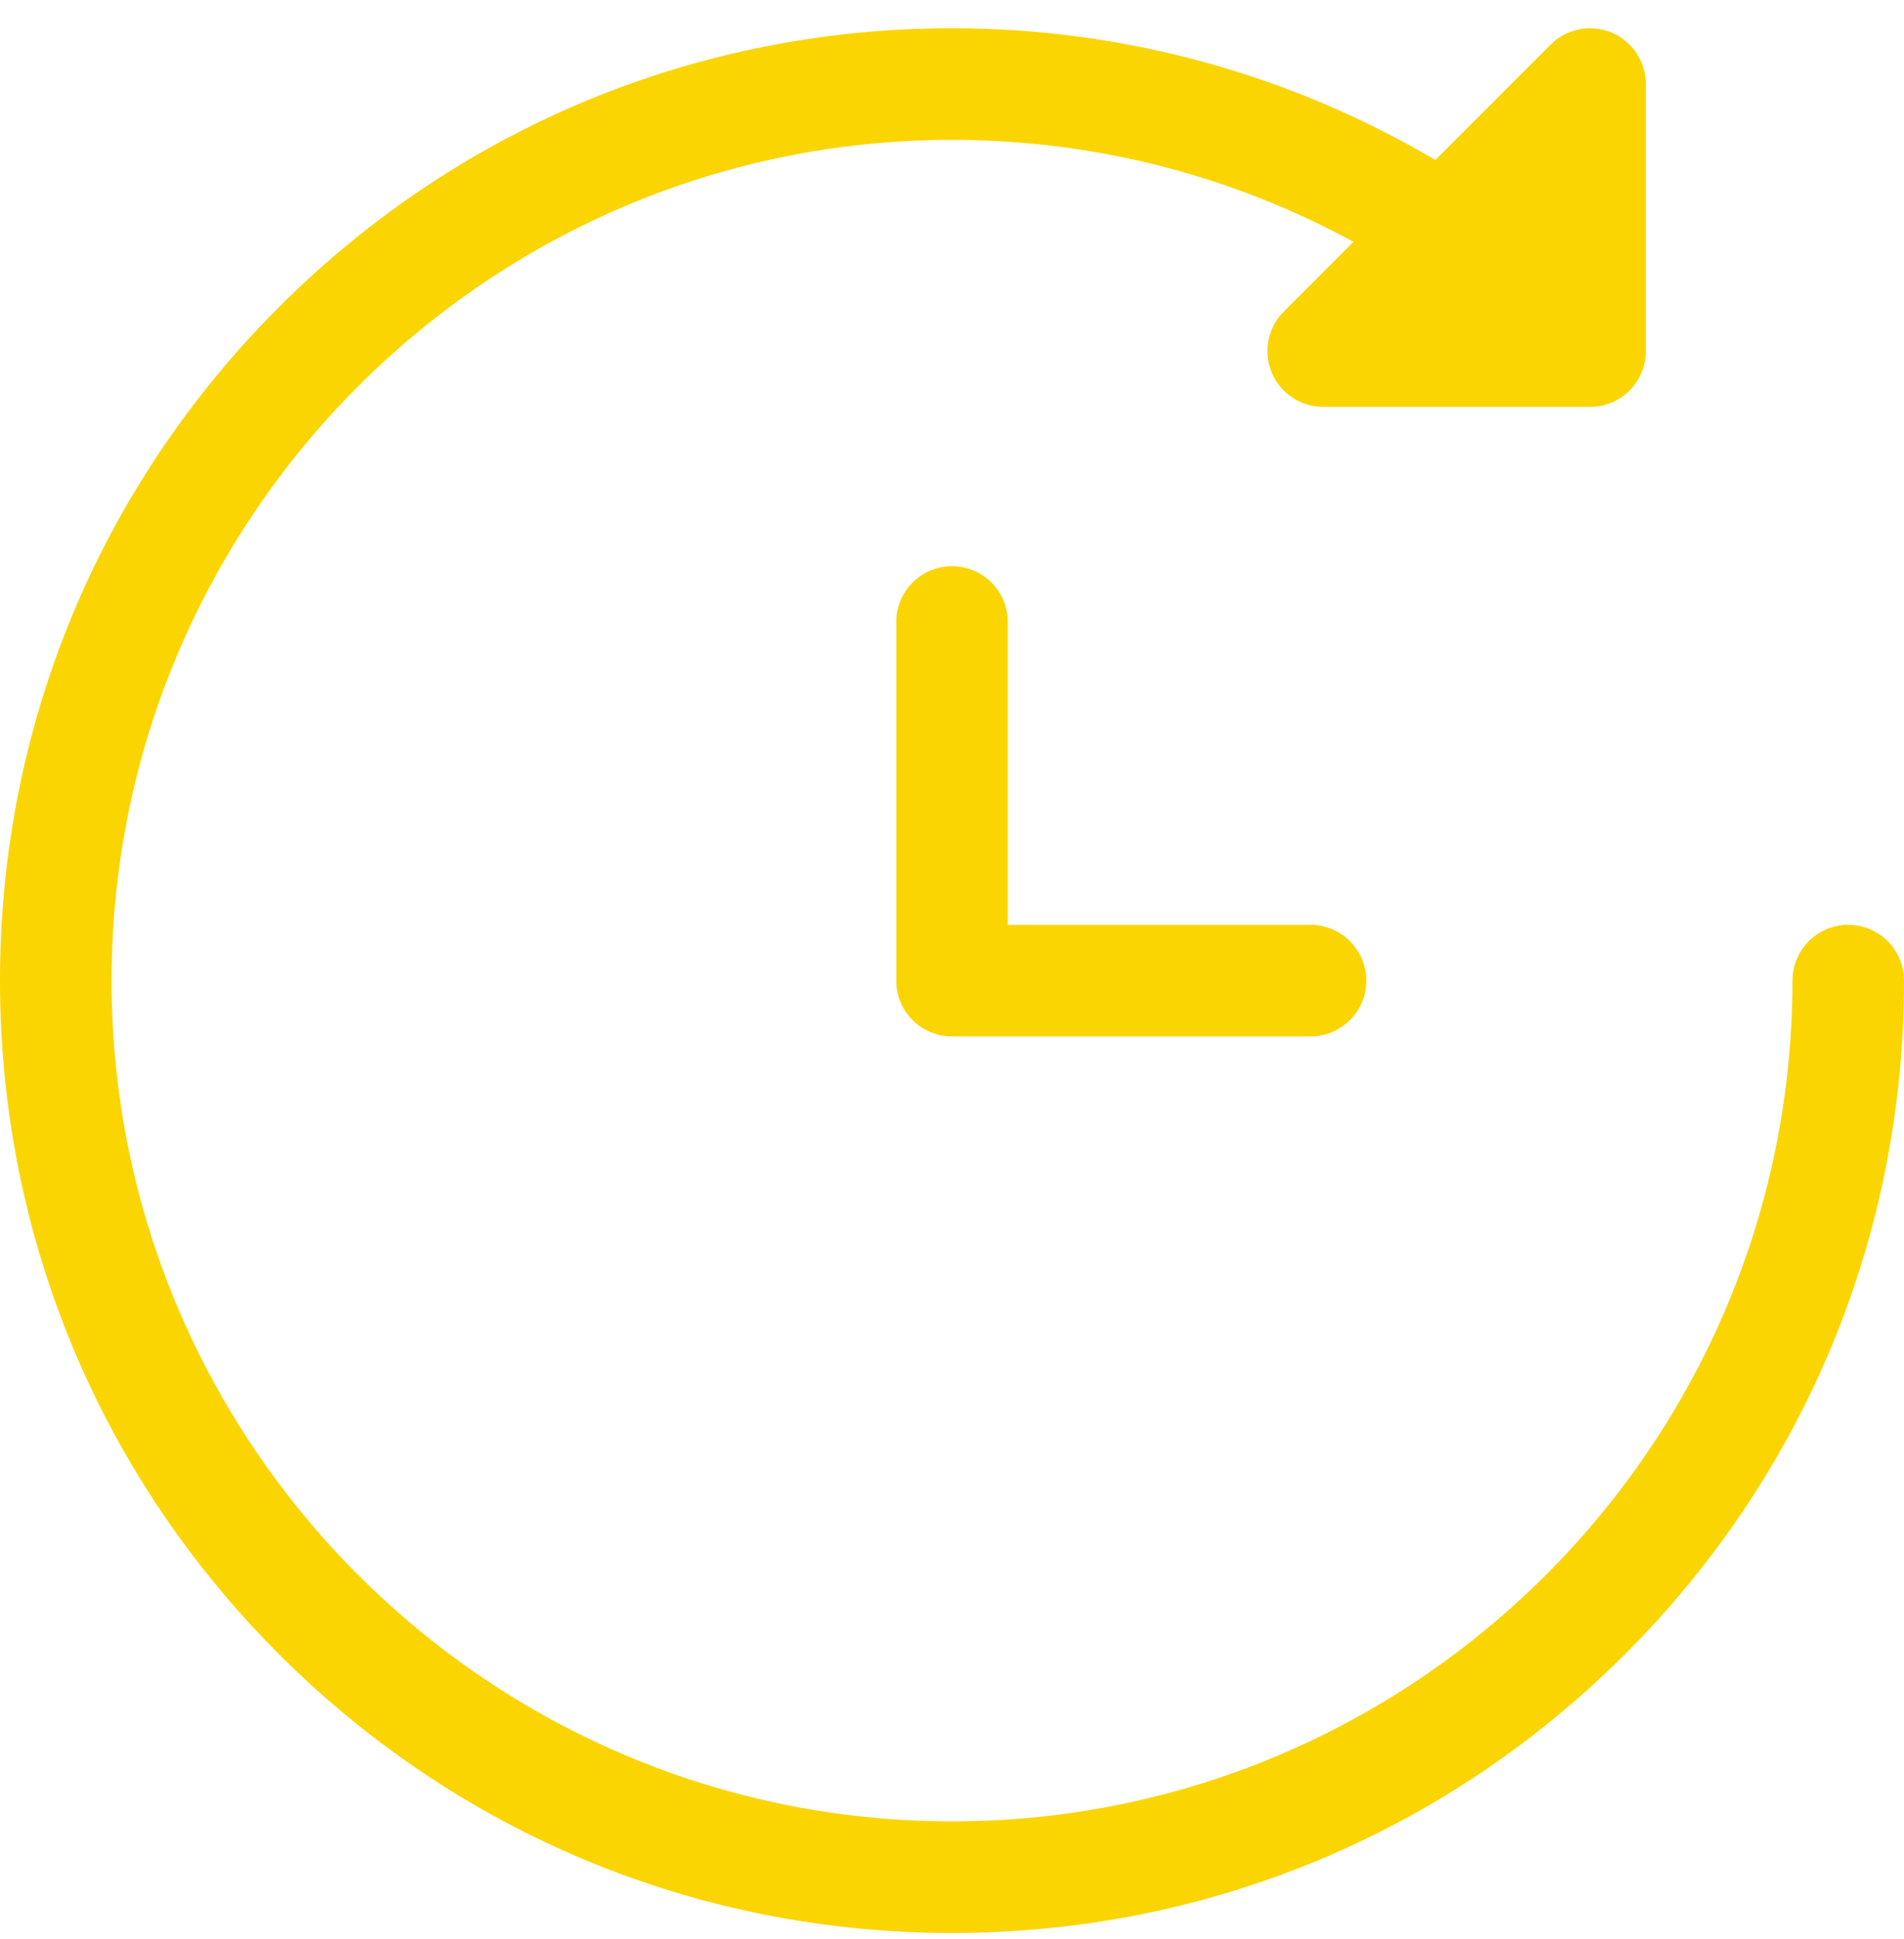 <svg xmlns="http://www.w3.org/2000/svg" width="56" height="57" viewBox="0 0 56 57" fill="none"><g><path d="M54.359 27.19C53.453 27.19 52.719 27.925 52.719 28.831C52.719 42.461 41.63 53.549 28 53.549C14.37 53.549 3.282 42.461 3.282 28.831C3.282 15.201 14.37 4.112 28 4.112C32.156 4.112 36.199 5.144 39.808 7.11L37.757 9.161C37.288 9.631 37.148 10.336 37.401 10.949C37.655 11.562 38.254 11.962 38.917 11.962H46.767C47.673 11.962 48.408 11.228 48.408 10.322V2.471C48.408 1.808 48.008 1.21 47.395 0.956C46.782 0.702 46.076 0.842 45.607 1.311L42.215 4.704C37.917 2.167 33.032 0.831 28 0.831C20.521 0.831 13.49 3.743 8.201 9.032C2.913 14.32 0 21.352 0 28.831C0 36.31 2.913 43.341 8.201 48.63C13.49 53.918 20.521 56.831 28 56.831C35.479 56.831 42.51 53.918 47.799 48.63C53.087 43.341 56 36.31 56 28.831C56 27.925 55.266 27.19 54.359 27.19Z" fill="#FBD501"></path><path d="M38.544 27.19H29.641V18.287C29.641 17.381 28.906 16.646 28 16.646C27.094 16.646 26.36 17.381 26.36 18.287V28.831C26.36 29.737 27.094 30.471 28 30.471H38.544C39.45 30.471 40.184 29.737 40.184 28.831C40.184 27.925 39.45 27.19 38.544 27.19Z" fill="#FBD501"></path></g><defs><clipPath id="clip0"><rect width="56" height="56" fill="white" transform="translate(0 0.831)"></rect></clipPath></defs></svg>
